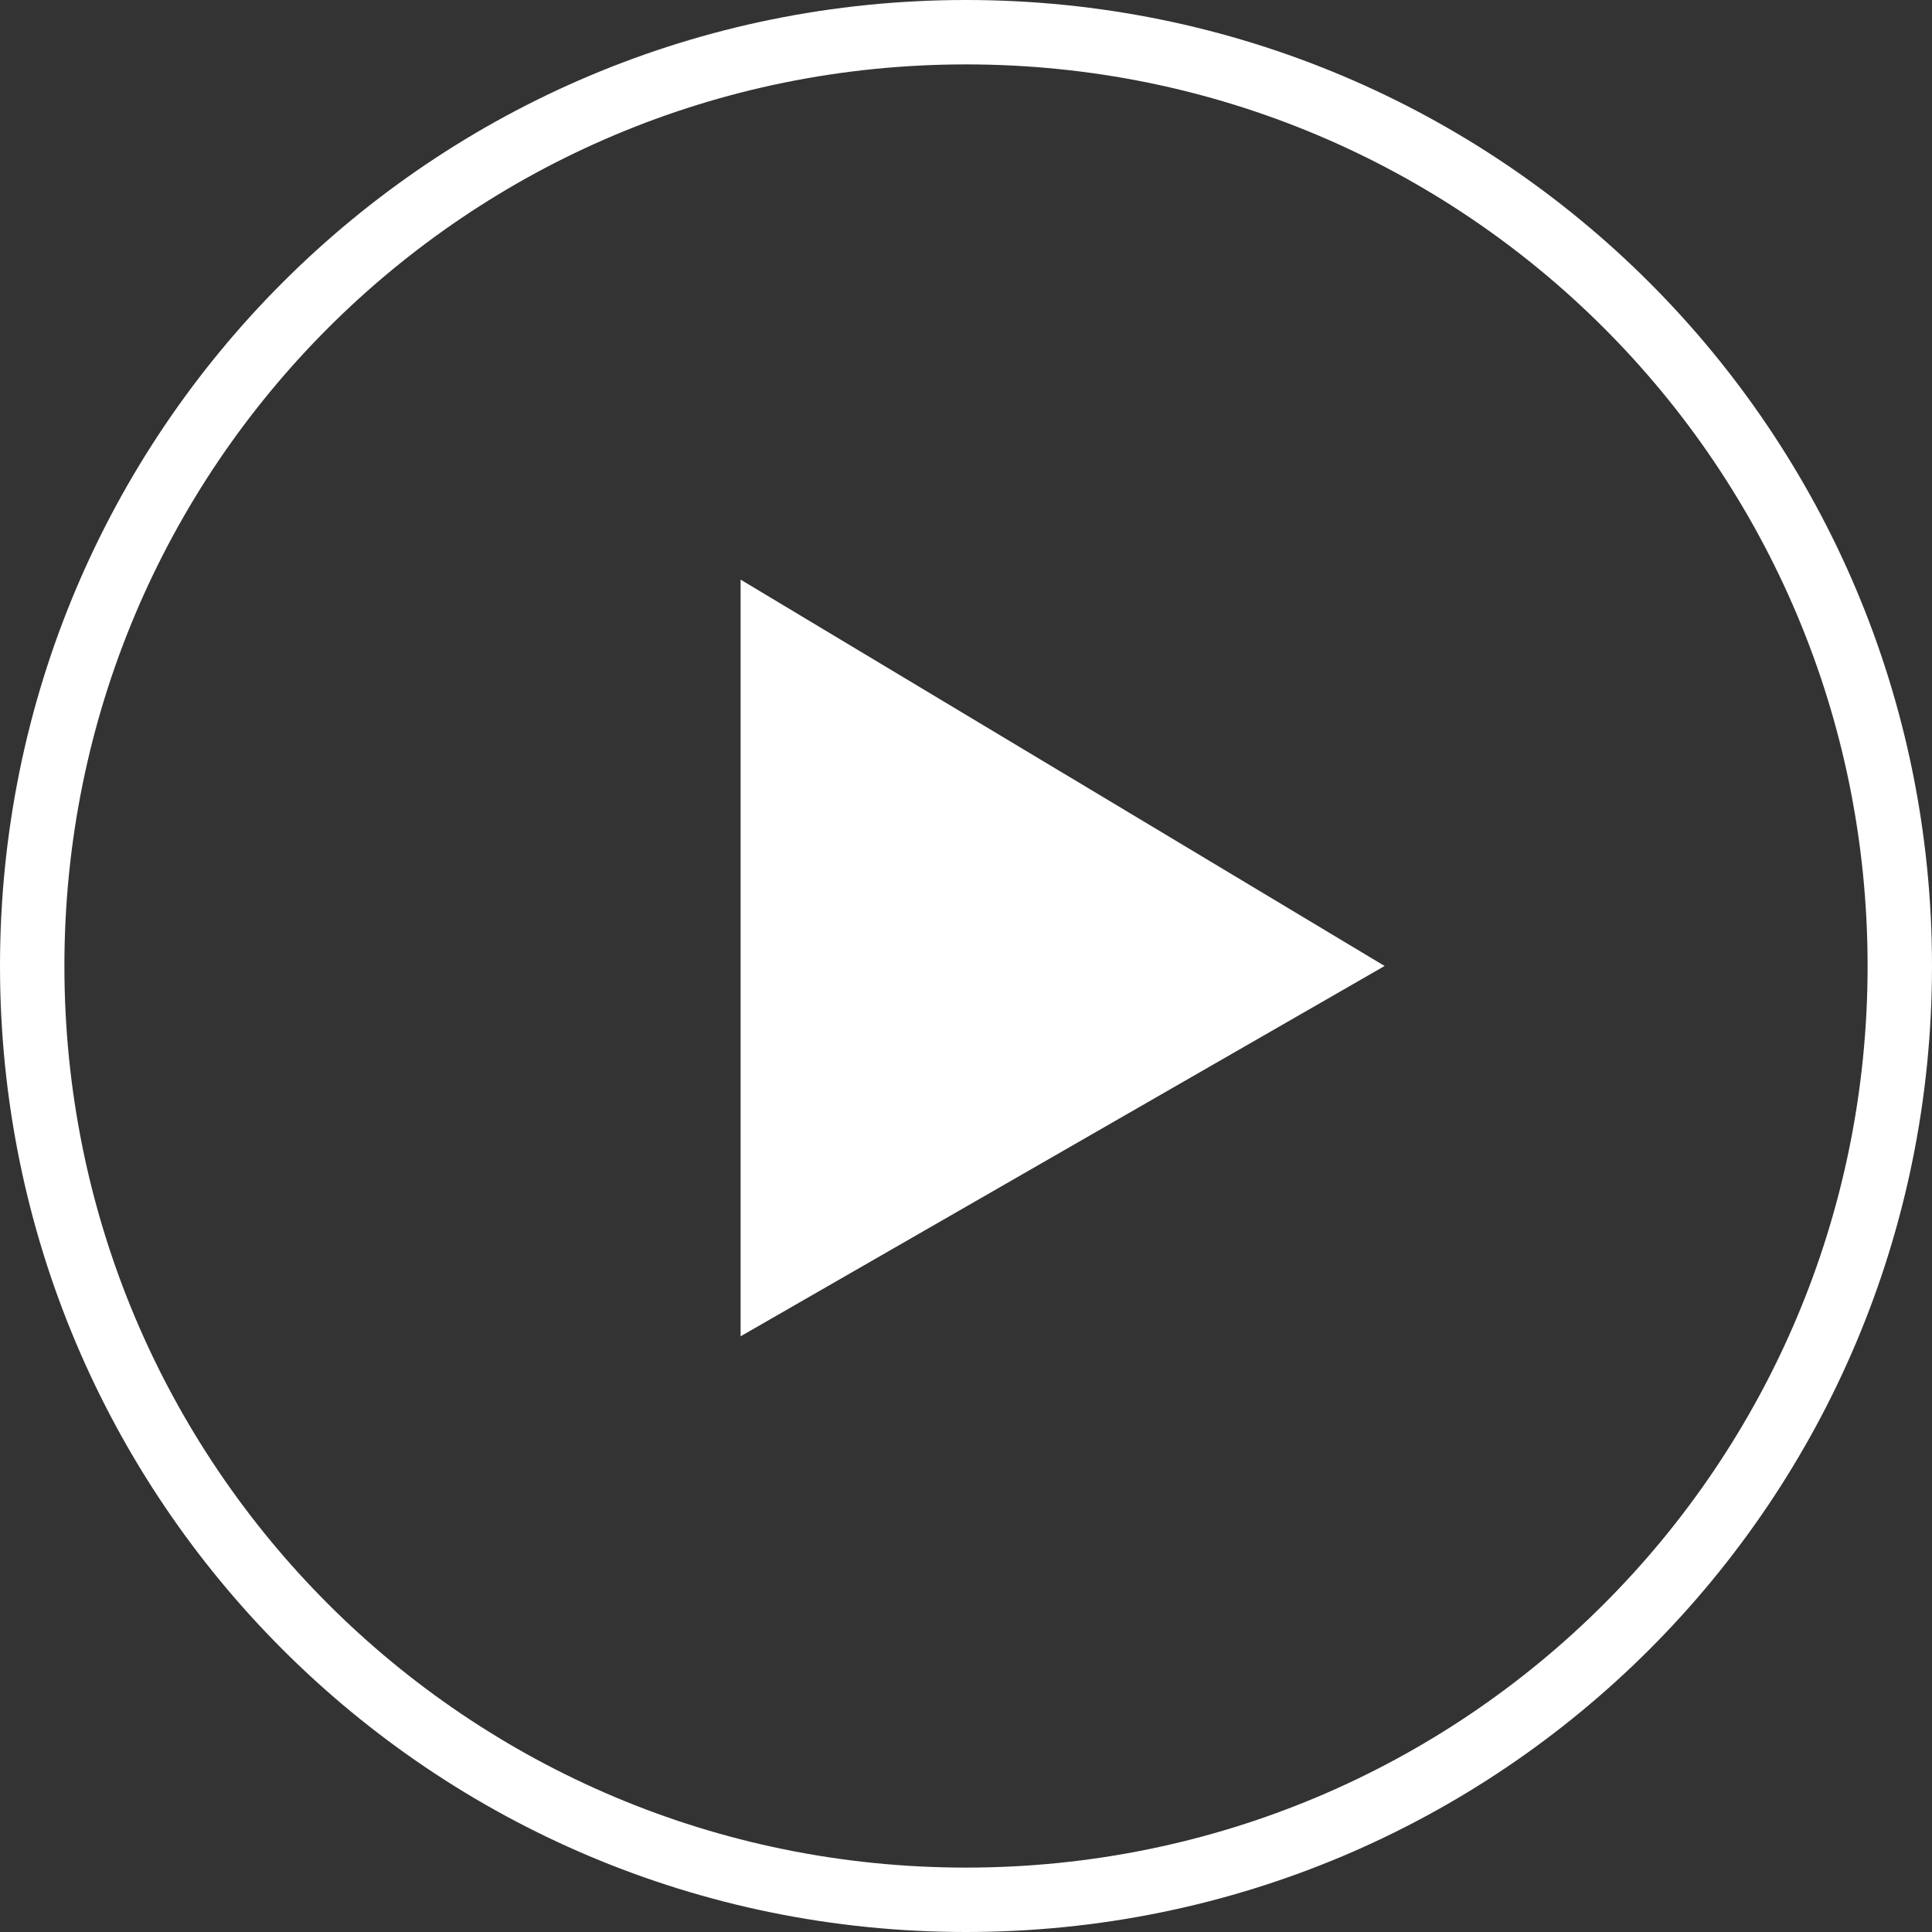 <svg id="Layer_1" xmlns="http://www.w3.org/2000/svg" viewBox="0 0 60 60">
    <rect x="0" y="0" width="60" height="60" fill="#333333" stroke="none"/>
    <style>
        .st0{fill:#fff}
    </style>
    <path class="st0" d="M30 0C13.4 0 0 13.4 0 30s13.4 30 30 30 30-13.4 30-30S46.6 0 30 0zm0 58C14.5 58 2 45.5 2 30S14.5 2 30 2s28 12.5 28 28-12.5 28-28 28z"/>
    <path class="st0" d="M23 41.5L43 30 23 18z"/>
</svg>
